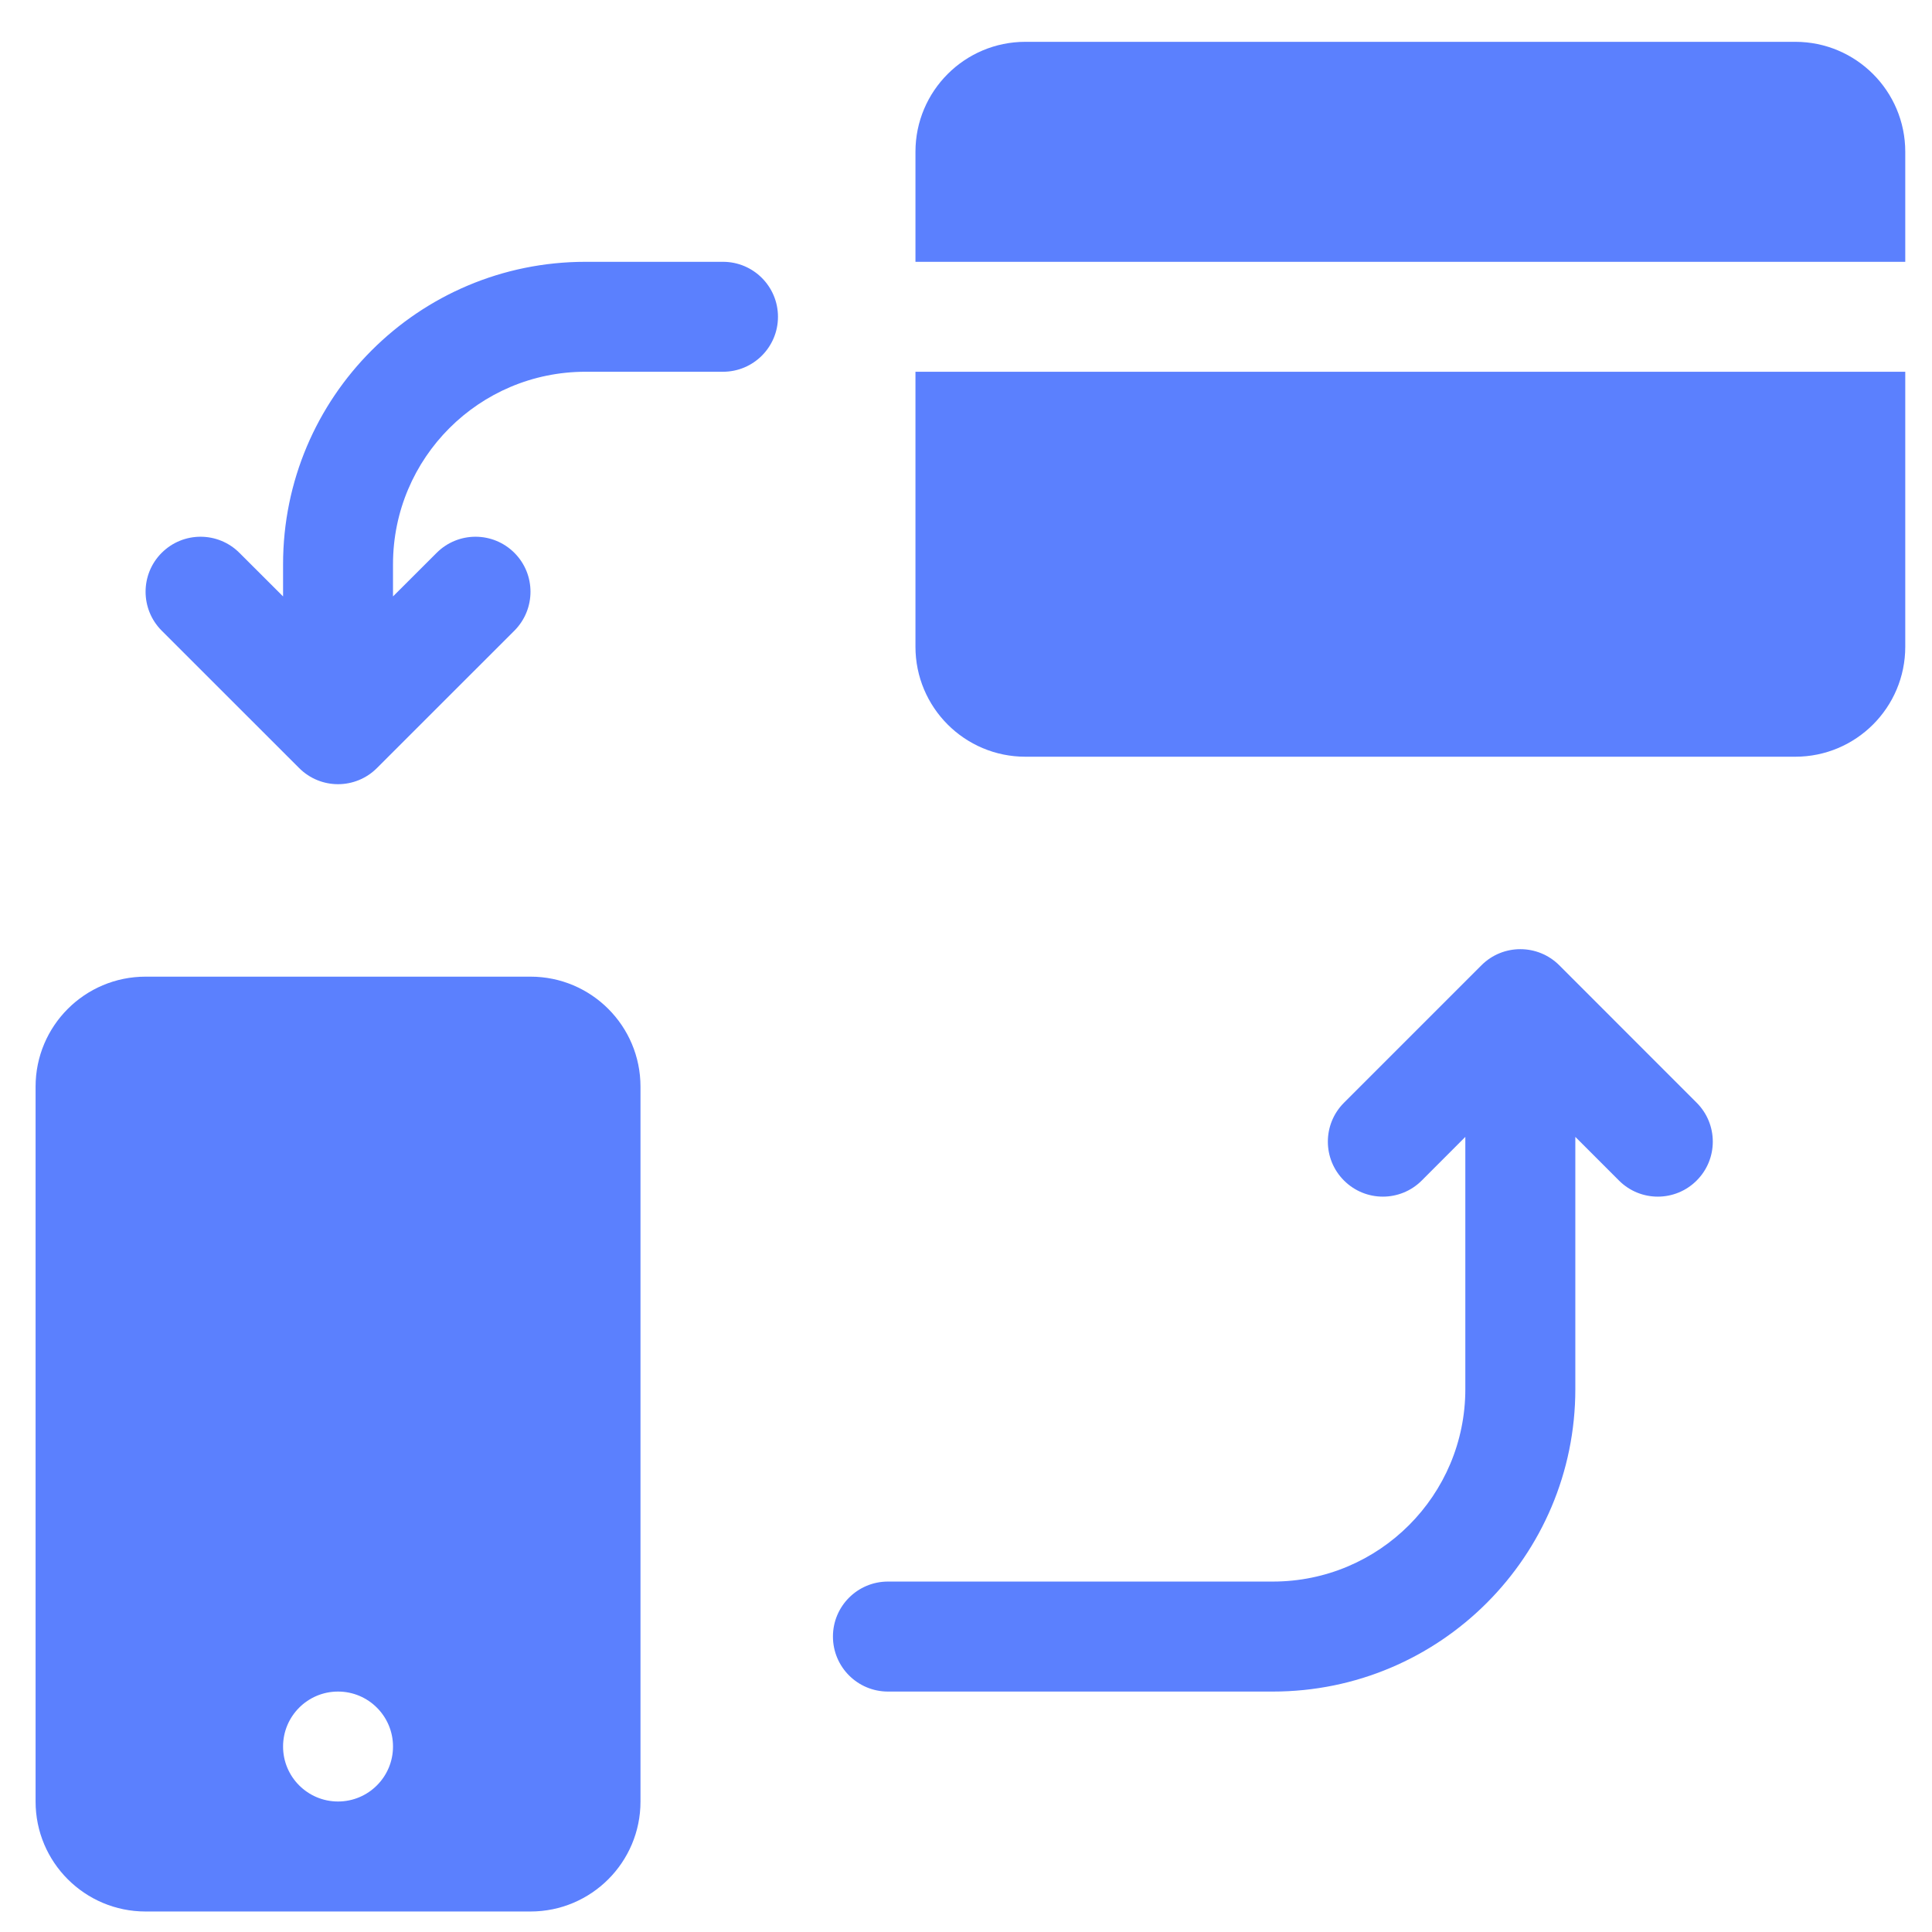 <svg width="31" height="31" viewBox="0 0 31 31" fill="none" xmlns="http://www.w3.org/2000/svg">
<g clip-path="url(#clip0_2311_1608)">
<path d="M16.453 0.671H28.806C29.781 0.671 30.571 1.461 30.571 2.436V4.201H14.689V2.436C14.689 1.461 15.479 0.671 16.453 0.671ZM30.571 5.965V10.377C30.571 11.352 29.781 12.142 28.806 12.142H16.453C15.479 12.142 14.689 11.352 14.689 10.377V5.965H30.571ZM2.336 15.671H8.512C9.487 15.671 10.277 16.461 10.277 17.436V28.907C10.277 29.881 9.487 30.671 8.512 30.671H2.336C1.361 30.671 0.571 29.881 0.571 28.907V17.436C0.571 16.461 1.361 15.671 2.336 15.671ZM5.424 28.906C5.911 28.906 6.306 28.511 6.306 28.024C6.306 27.537 5.911 27.142 5.424 27.142C4.937 27.142 4.542 27.537 4.542 28.024C4.542 28.511 4.937 28.906 5.424 28.906ZM25.277 18.242V22.289C25.277 24.969 23.104 27.142 20.424 27.142H14.248C13.76 27.142 13.365 26.747 13.365 26.259C13.365 25.772 13.76 25.377 14.248 25.377H20.424C22.13 25.377 23.512 23.994 23.512 22.289V18.242L22.813 18.942C22.468 19.287 21.91 19.287 21.565 18.942C21.22 18.598 21.22 18.039 21.565 17.694L23.771 15.488C24.115 15.144 24.674 15.144 25.019 15.488L27.224 17.694C27.569 18.039 27.569 18.598 27.224 18.942C26.88 19.287 26.321 19.287 25.977 18.942L25.277 18.242ZM6.306 9.57L7.006 8.871C7.351 8.526 7.909 8.526 8.254 8.871C8.598 9.215 8.598 9.774 8.254 10.119L6.048 12.324C5.703 12.669 5.145 12.669 4.8 12.324L2.594 10.119C2.25 9.774 2.25 9.215 2.594 8.871C2.939 8.526 3.497 8.526 3.842 8.871L4.542 9.57V9.054C4.542 6.373 6.714 4.201 9.395 4.201H11.601C12.088 4.201 12.483 4.596 12.483 5.083C12.483 5.57 12.088 5.965 11.601 5.965H9.395C7.689 5.965 6.306 7.348 6.306 9.054V9.57Z" fill="#5B80FE"/>
</g>
<defs>
<clipPath id="clip0_2311_1608">
<rect width="30" height="30" fill="white" transform="translate(0.571 0.671)"/>
</clipPath>
</defs>
</svg>

